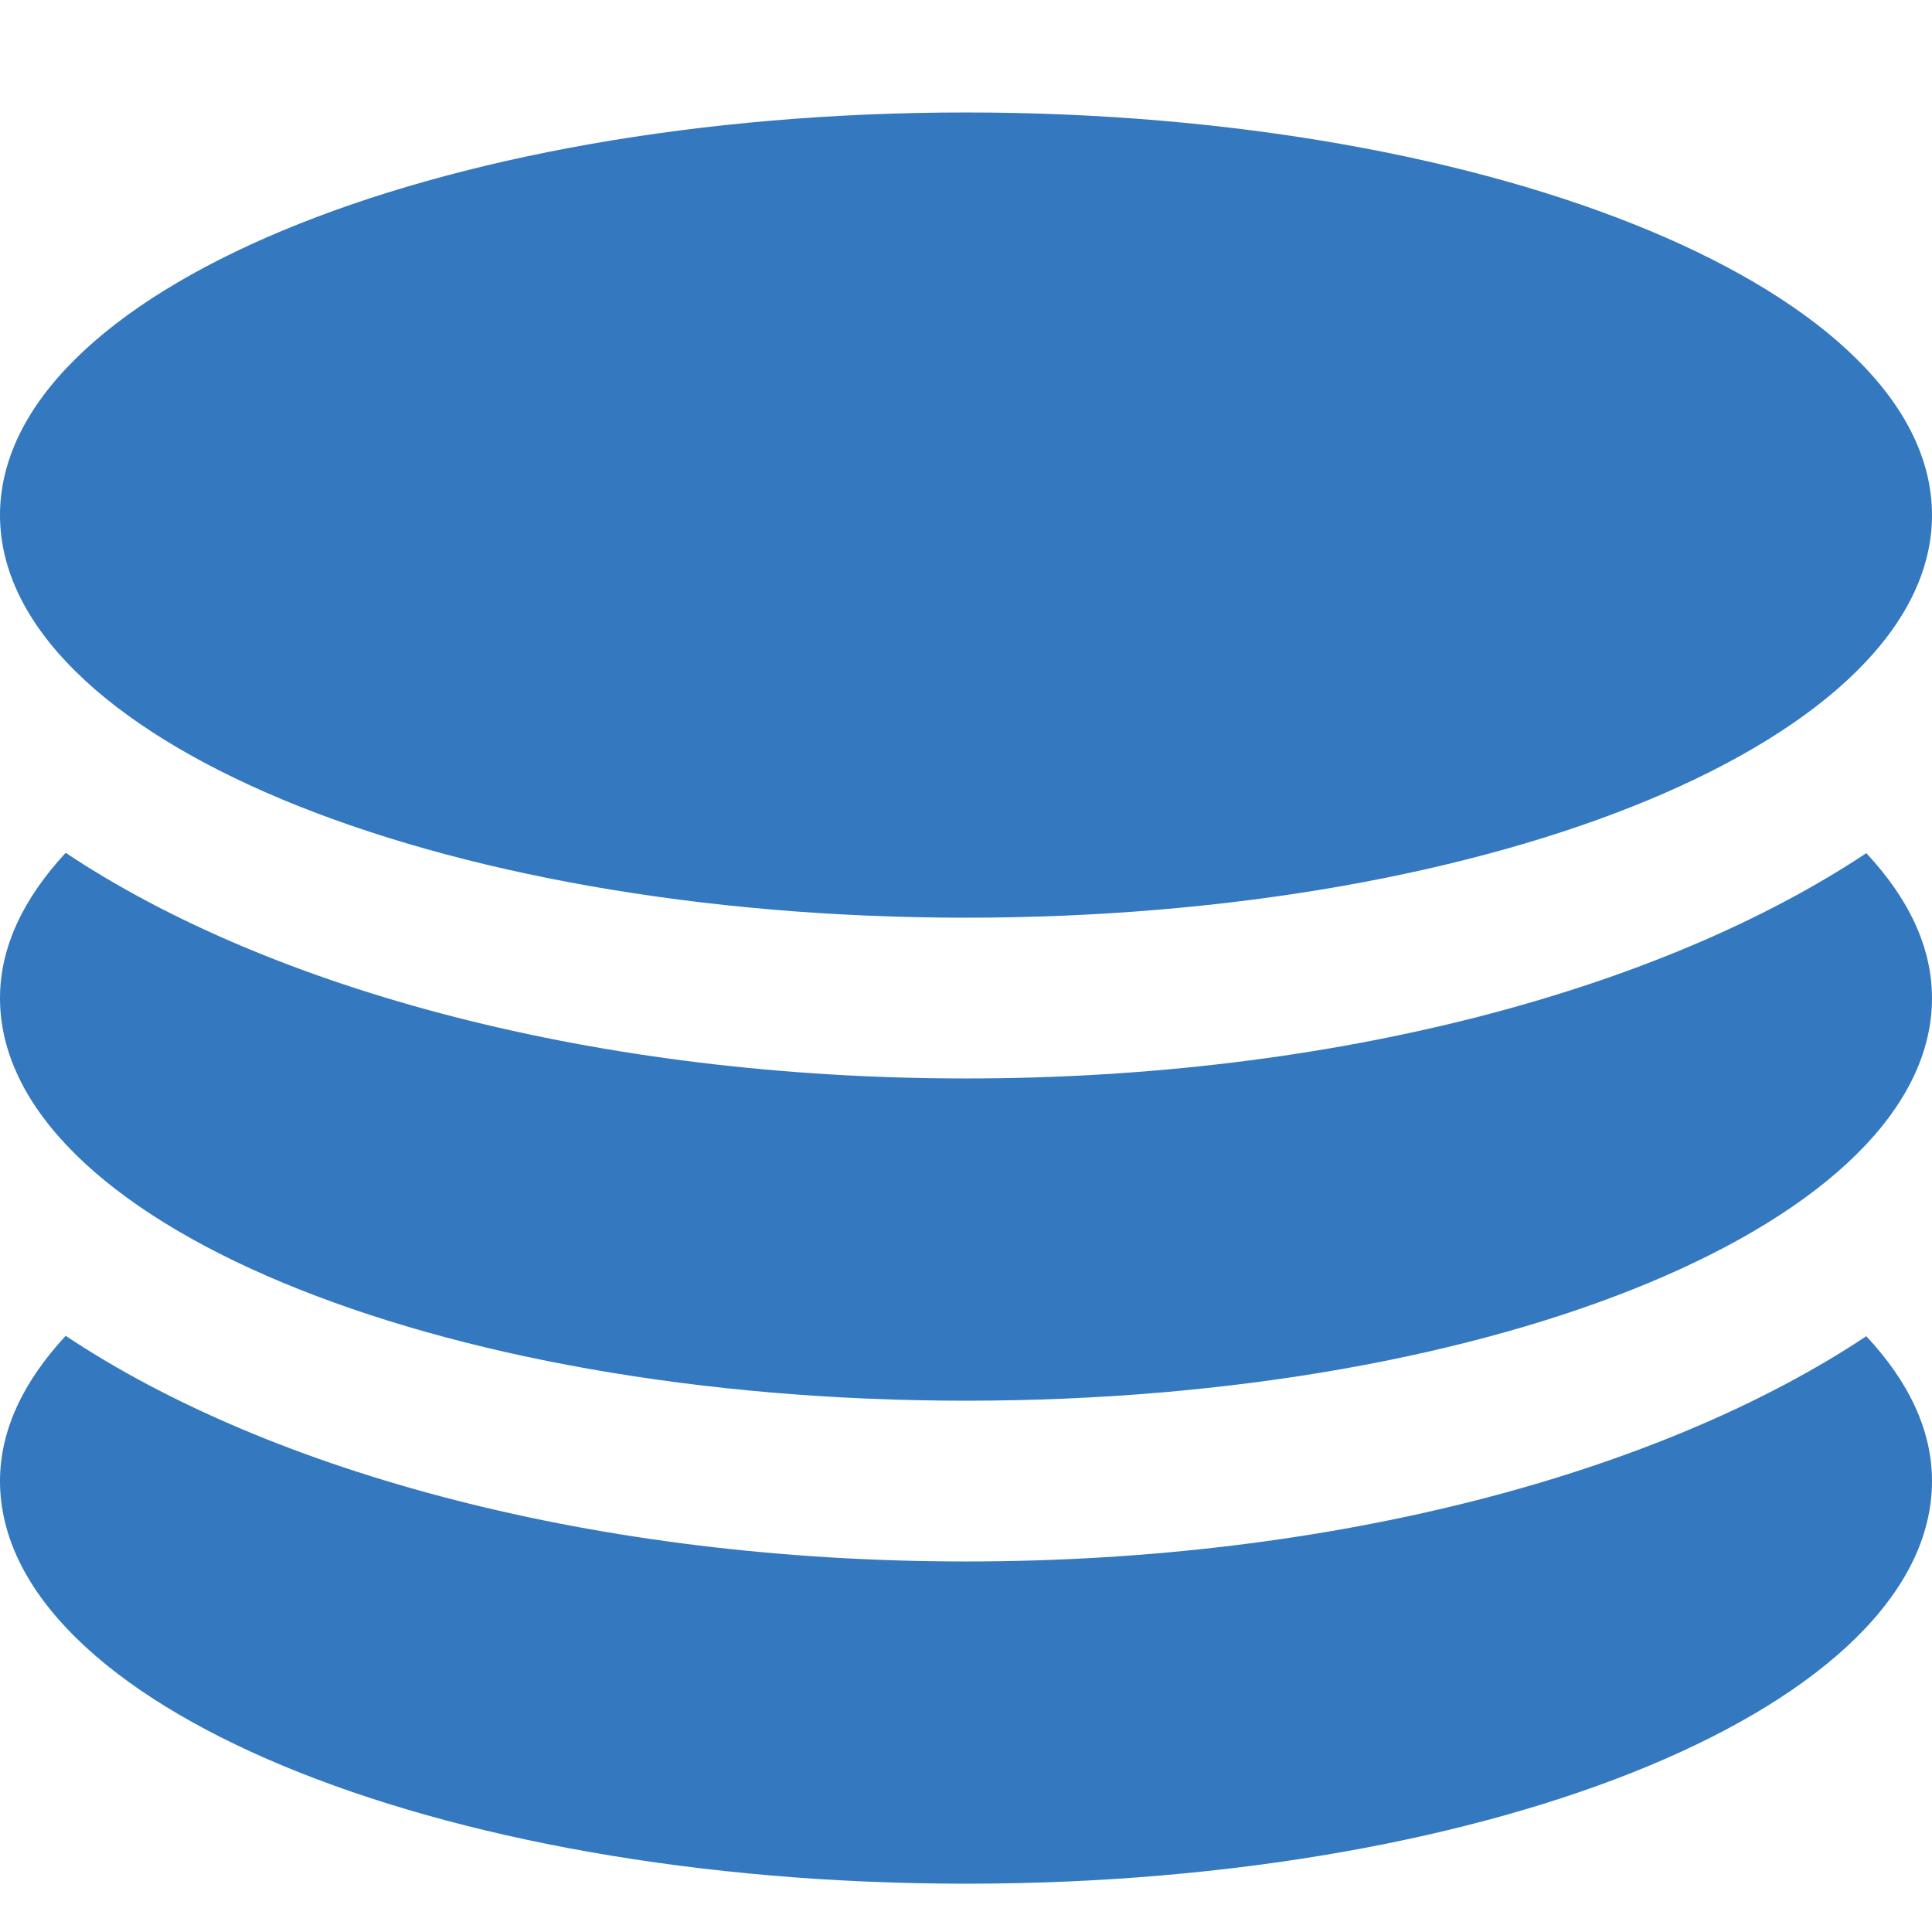 <svg width="24" height="24" viewBox="0 0 24 24" fill="none" xmlns="http://www.w3.org/2000/svg">
<g id="subway:coin">
<path id="Vector" d="M12 11.4C18.628 11.4 24 9.159 24 6.399C24 3.638 18.628 1.397 12 1.397C5.372 1.397 0 3.638 0 6.399C0 9.159 5.372 11.4 12 11.4ZM12 19.397C7.42 19.397 3.37 18.295 0.816 16.594C0.295 17.156 0 17.761 0 18.398C0 21.16 5.372 23.4 12 23.4C18.628 23.4 24 21.16 24 18.398C24 17.761 23.705 17.156 23.184 16.599C20.63 18.295 16.58 19.397 12 19.397ZM12 13.397C7.42 13.397 3.37 12.295 0.816 10.594C0.295 11.156 0 11.761 0 12.399C0 15.159 5.372 17.4 12 17.4C18.628 17.4 24 15.159 24 12.399C24 11.761 23.705 11.156 23.184 10.598C20.63 12.295 16.58 13.397 12 13.397Z" fill="#3479bf"/>
</g>
</svg>
